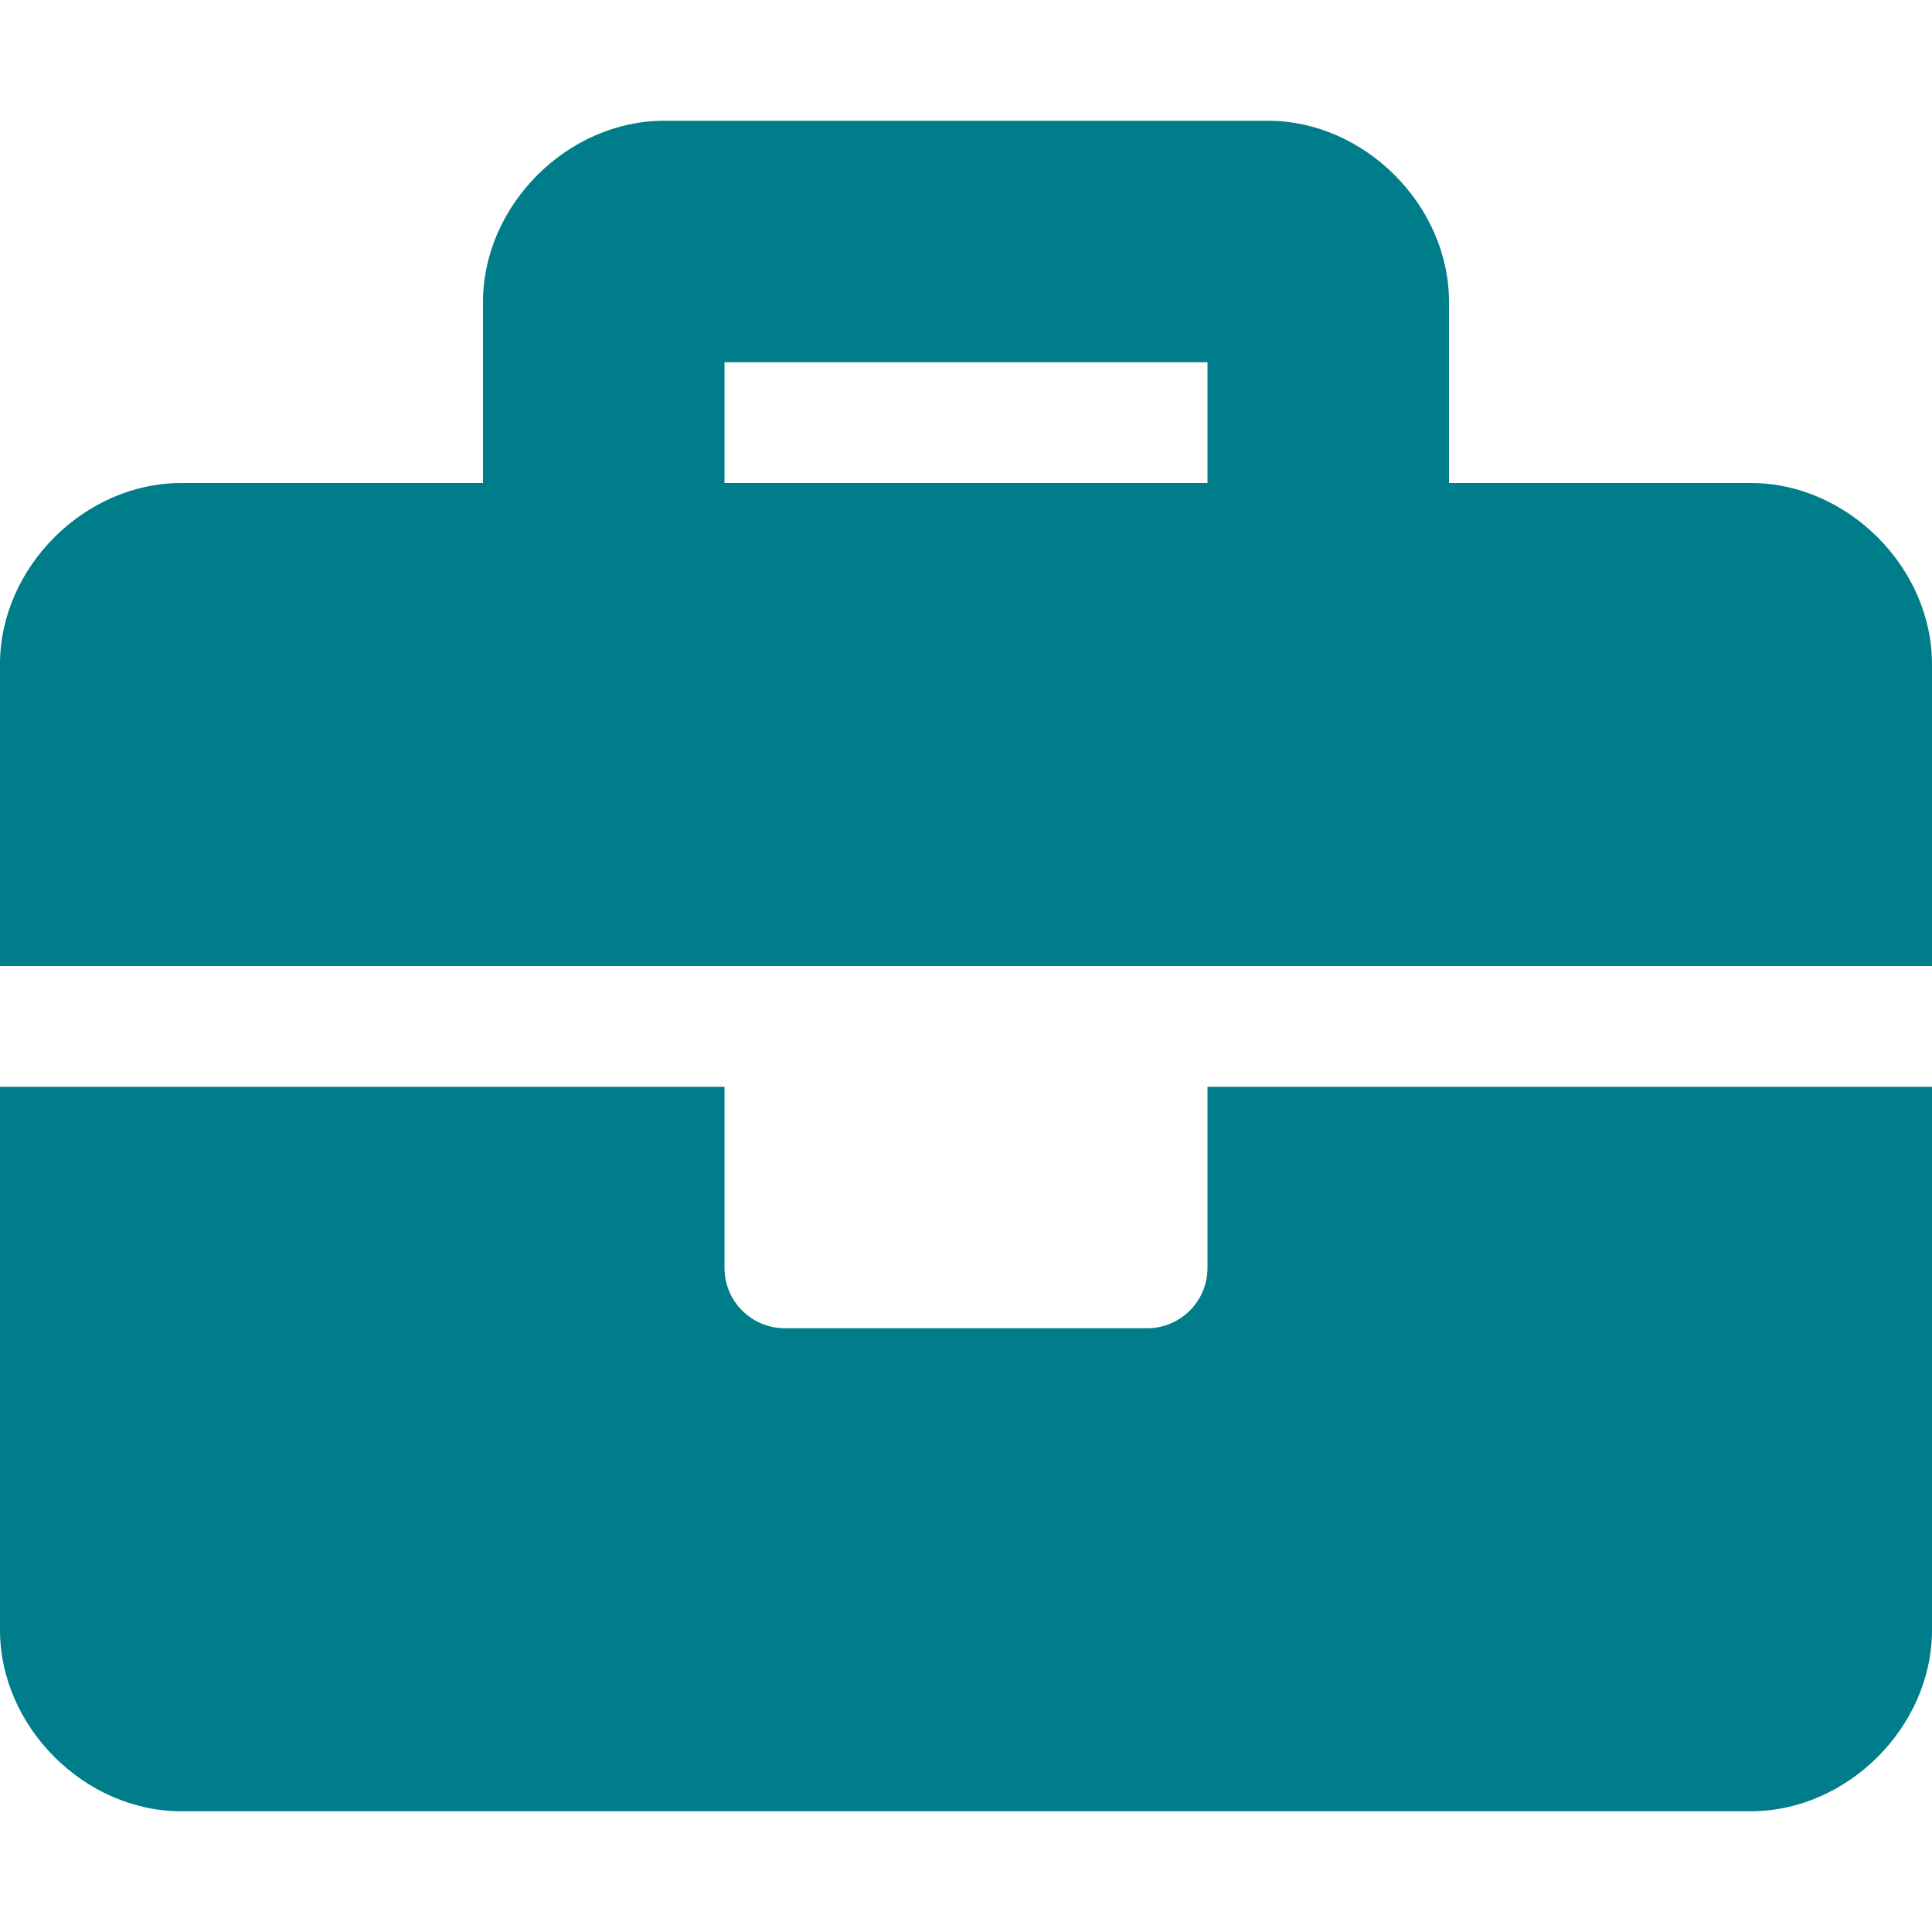 <?xml version="1.0" encoding="utf-8"?>
<!-- Generator: Adobe Illustrator 23.1.0, SVG Export Plug-In . SVG Version: 6.00 Build 0)  -->
<svg version="1.1" id="Layer_1" xmlns="http://www.w3.org/2000/svg" xmlns:xlink="http://www.w3.org/1999/xlink" x="0px" y="0px"
	 viewBox="0 0 512 512" style="enable-background:new 0 0 512 512;" xml:space="preserve">
<style type="text/css">
	.st0{clip-path:url(#SVGID_2_);fill:#007D8A;}
</style>
<g>
	<defs>
		<rect id="SVGID_1_" width="512" height="512"/>
	</defs>
	<clipPath id="SVGID_2_">
		<use xlink:href="#SVGID_1_"  style="overflow:visible;"/>
	</clipPath>
	<path class="st0" d="M320,336c0,8.84-7.16,16-16,16h-96c-8.84,0-16-7.16-16-16v-48H0v144c0,25.6,22.4,48,48,48h416
		c25.6,0,48-22.4,48-48V288H320V336z M464,128h-80V80c0-25.6-22.4-48-48-48H176c-25.6,0-48,22.4-48,48v48H48c-25.6,0-48,22.4-48,48
		v80h512v-80C512,150.4,489.6,128,464,128 M320,128H192V96h128V128z"/>
</g>
</svg>
